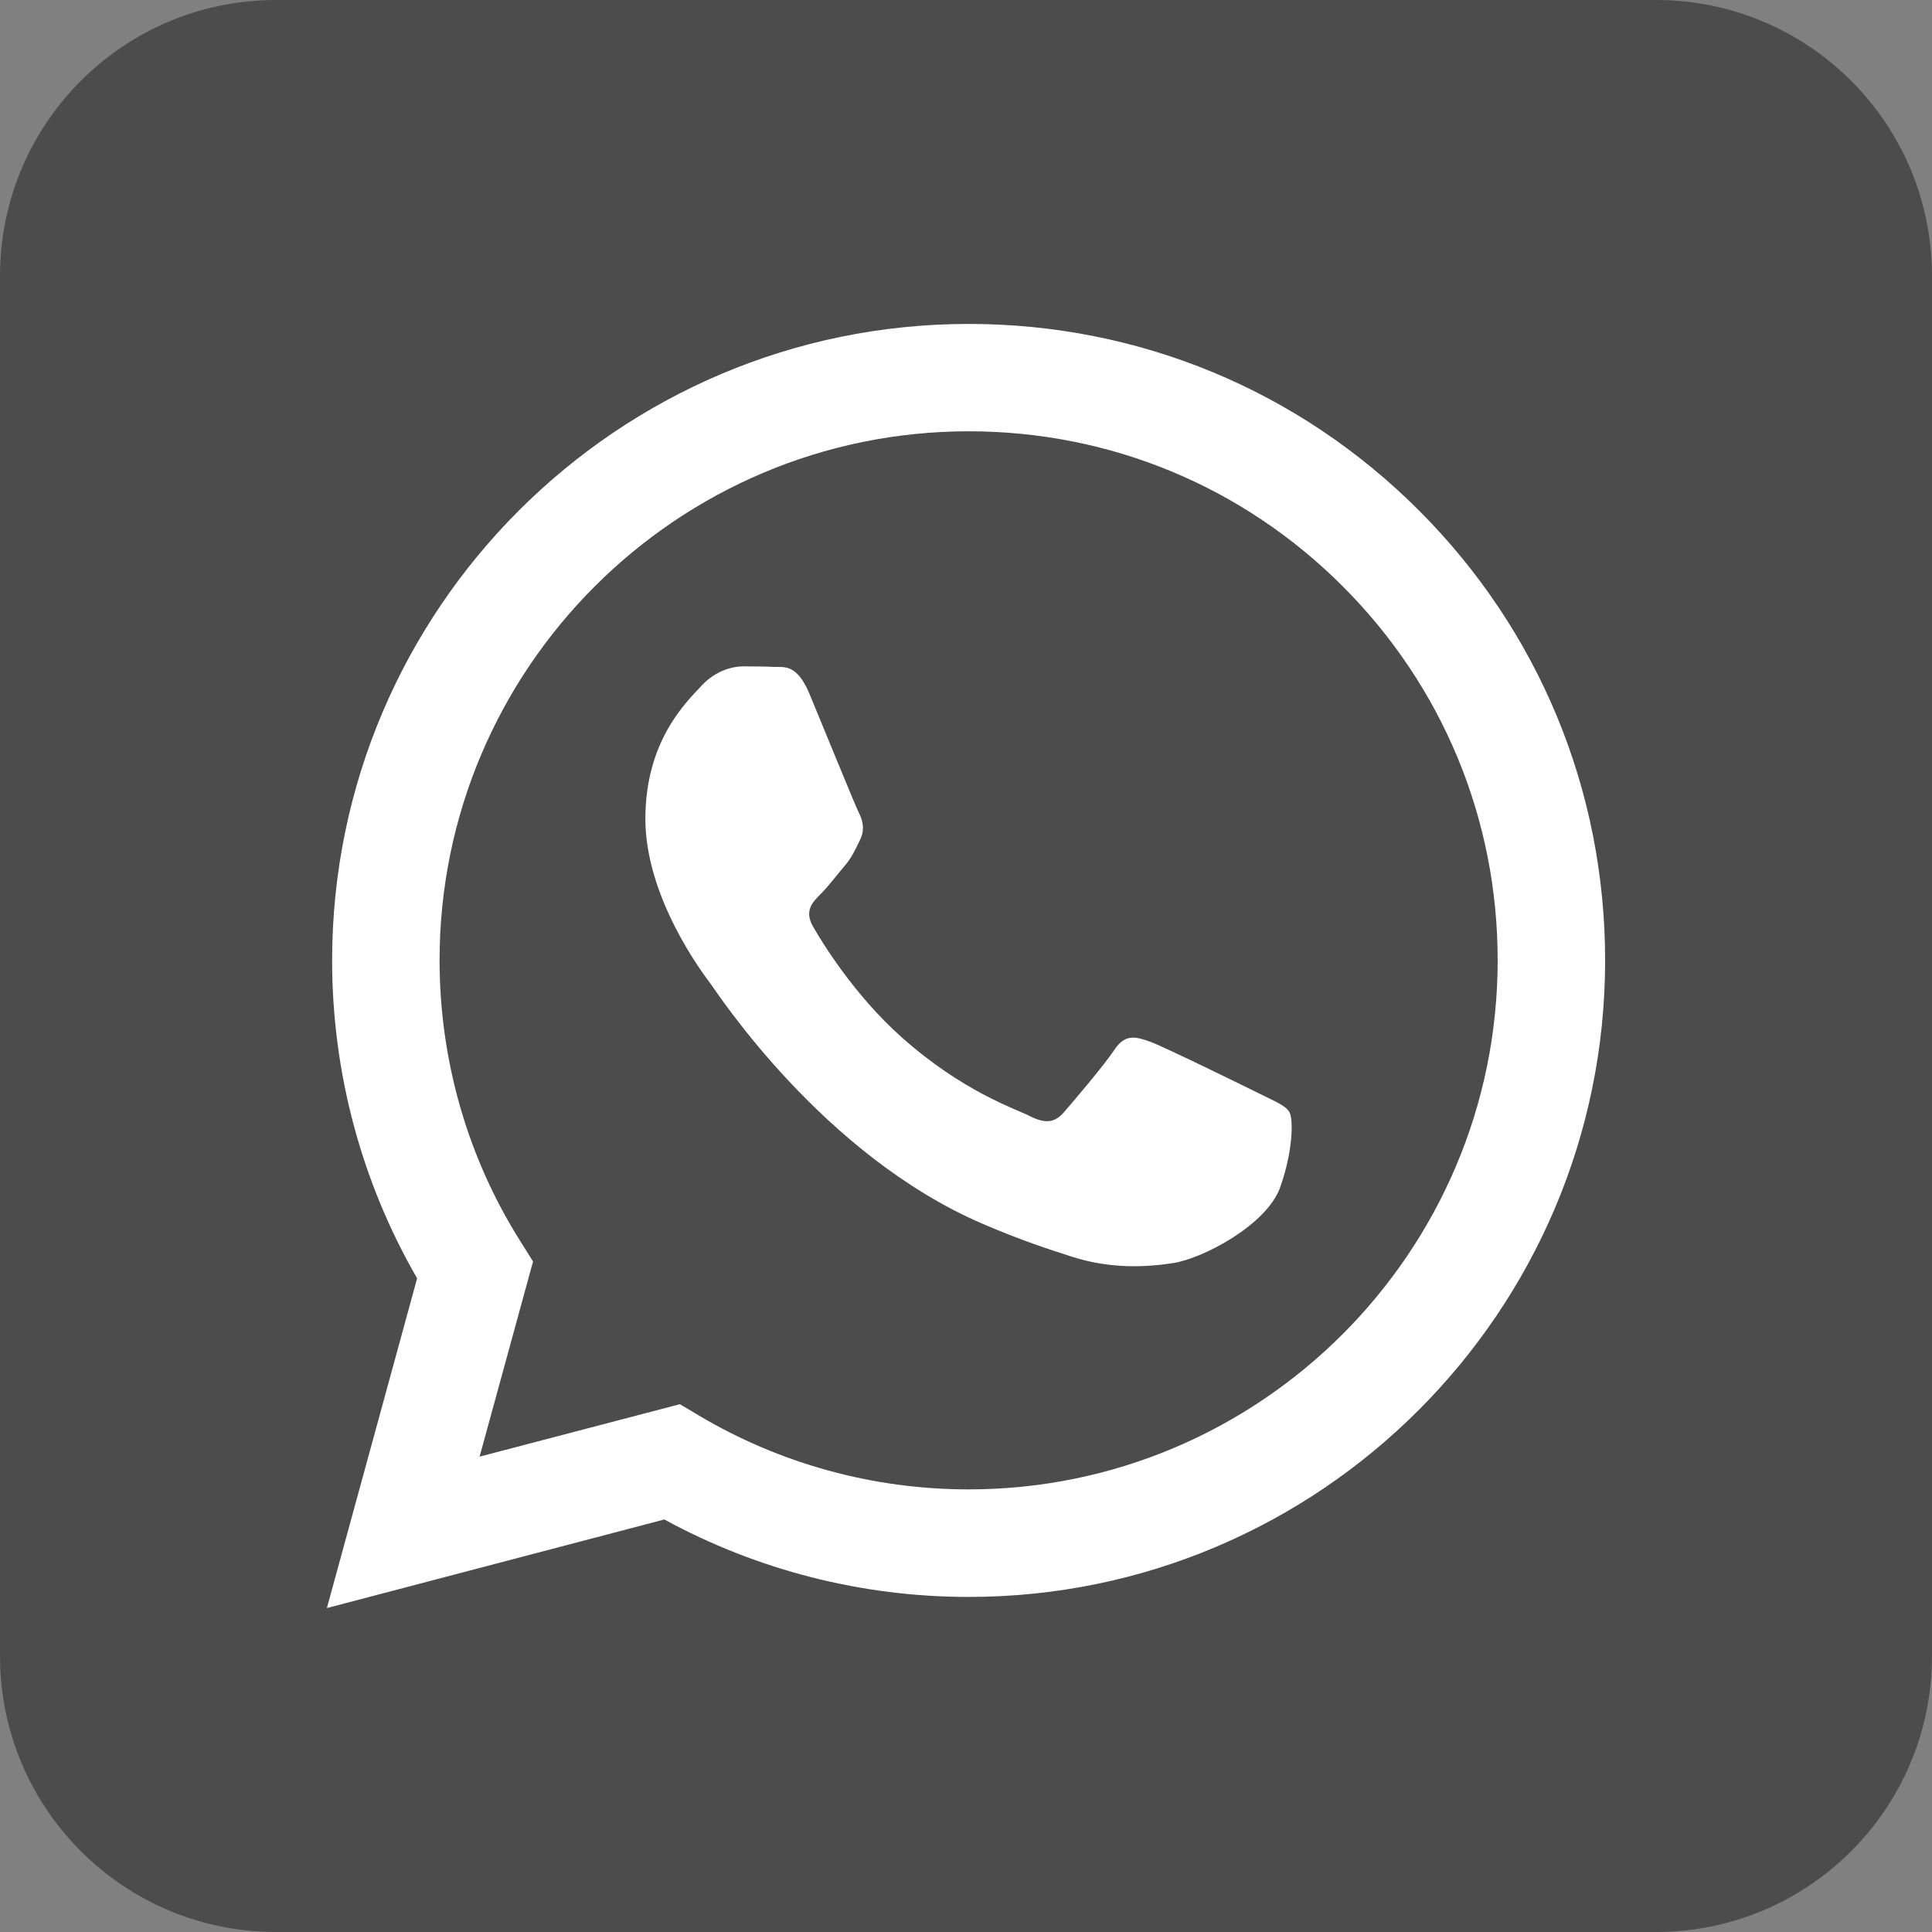 <?xml version="1.0" encoding="utf-8"?>
<!-- Generator: Adobe Illustrator 16.0.0, SVG Export Plug-In . SVG Version: 6.00 Build 0)  -->
<!DOCTYPE svg PUBLIC "-//W3C//DTD SVG 1.1//EN" "http://www.w3.org/Graphics/SVG/1.1/DTD/svg11.dtd">
<svg version="1.1" id="Layer_1" xmlns="http://www.w3.org/2000/svg" xmlns:xlink="http://www.w3.org/1999/xlink" x="0px" y="0px"
	 width="21px" height="21px" viewBox="0 0 21 21" enable-background="new 0 0 21 21" xml:space="preserve">
<rect x="0" y="0" width="21" height="21" fill="#808080" stroke="none"/>
<path fill="#4C4C4C" d="M21,18c0,1.657-1.343,3-3,3H3c-1.657,0-3-1.343-3-3V3c0-1.657,1.343-3,3-3h15c1.657,0,3,1.343,3,3V18z"/>
<g id="logo">
	<g>
		<g>
			<path fill="#FFFFFF" d="M15.424,5.549c-1.306-1.307-3.044-2.028-4.895-2.028c-3.813,0-6.917,3.102-6.919,6.917
				c0,1.219,0.319,2.41,0.924,3.457l-0.981,3.584l3.668-0.963c1.01,0.551,2.147,0.842,3.306,0.842h0.002l0,0
				c3.812,0,6.917-3.102,6.918-6.916C17.448,8.594,16.73,6.856,15.424,5.549z M10.529,16.189h-0.002
				c-1.033,0-2.044-0.277-2.927-0.801l-0.21-0.125l-2.177,0.57l0.581-2.121l-0.136-0.217c-0.577-0.914-0.88-1.973-0.88-3.059
				c0.001-3.17,2.581-5.748,5.752-5.748c1.535,0,2.98,0.599,4.065,1.685c1.086,1.087,1.685,2.531,1.684,4.067
				C16.278,13.611,13.698,16.189,10.529,16.189z M13.685,11.885c-0.174-0.086-1.025-0.504-1.183-0.562
				c-0.159-0.057-0.272-0.086-0.388,0.086c-0.115,0.174-0.447,0.562-0.549,0.68c-0.101,0.115-0.2,0.129-0.374,0.041
				c-0.173-0.086-0.73-0.268-1.39-0.855c-0.515-0.459-0.861-1.025-0.961-1.199C8.739,9.902,8.829,9.809,8.916,9.722
				C8.994,9.646,9.088,9.521,9.174,9.42C9.261,9.319,9.29,9.247,9.347,9.132c0.058-0.116,0.03-0.217-0.014-0.303
				C9.29,8.742,8.944,7.891,8.8,7.545C8.66,7.208,8.517,7.254,8.411,7.249C8.311,7.244,8.195,7.243,8.08,7.243
				c-0.114,0-0.302,0.043-0.46,0.216C7.461,7.632,7.015,8.05,7.015,8.901s0.619,1.673,0.705,1.787
				c0.085,0.115,1.22,1.861,2.953,2.611c0.412,0.178,0.734,0.283,0.985,0.363c0.414,0.131,0.791,0.113,1.089,0.068
				c0.333-0.051,1.022-0.418,1.167-0.822c0.144-0.404,0.144-0.75,0.101-0.82C13.972,12.014,13.856,11.971,13.685,11.885z"/>
		</g>
	</g>
</g>
</svg>
